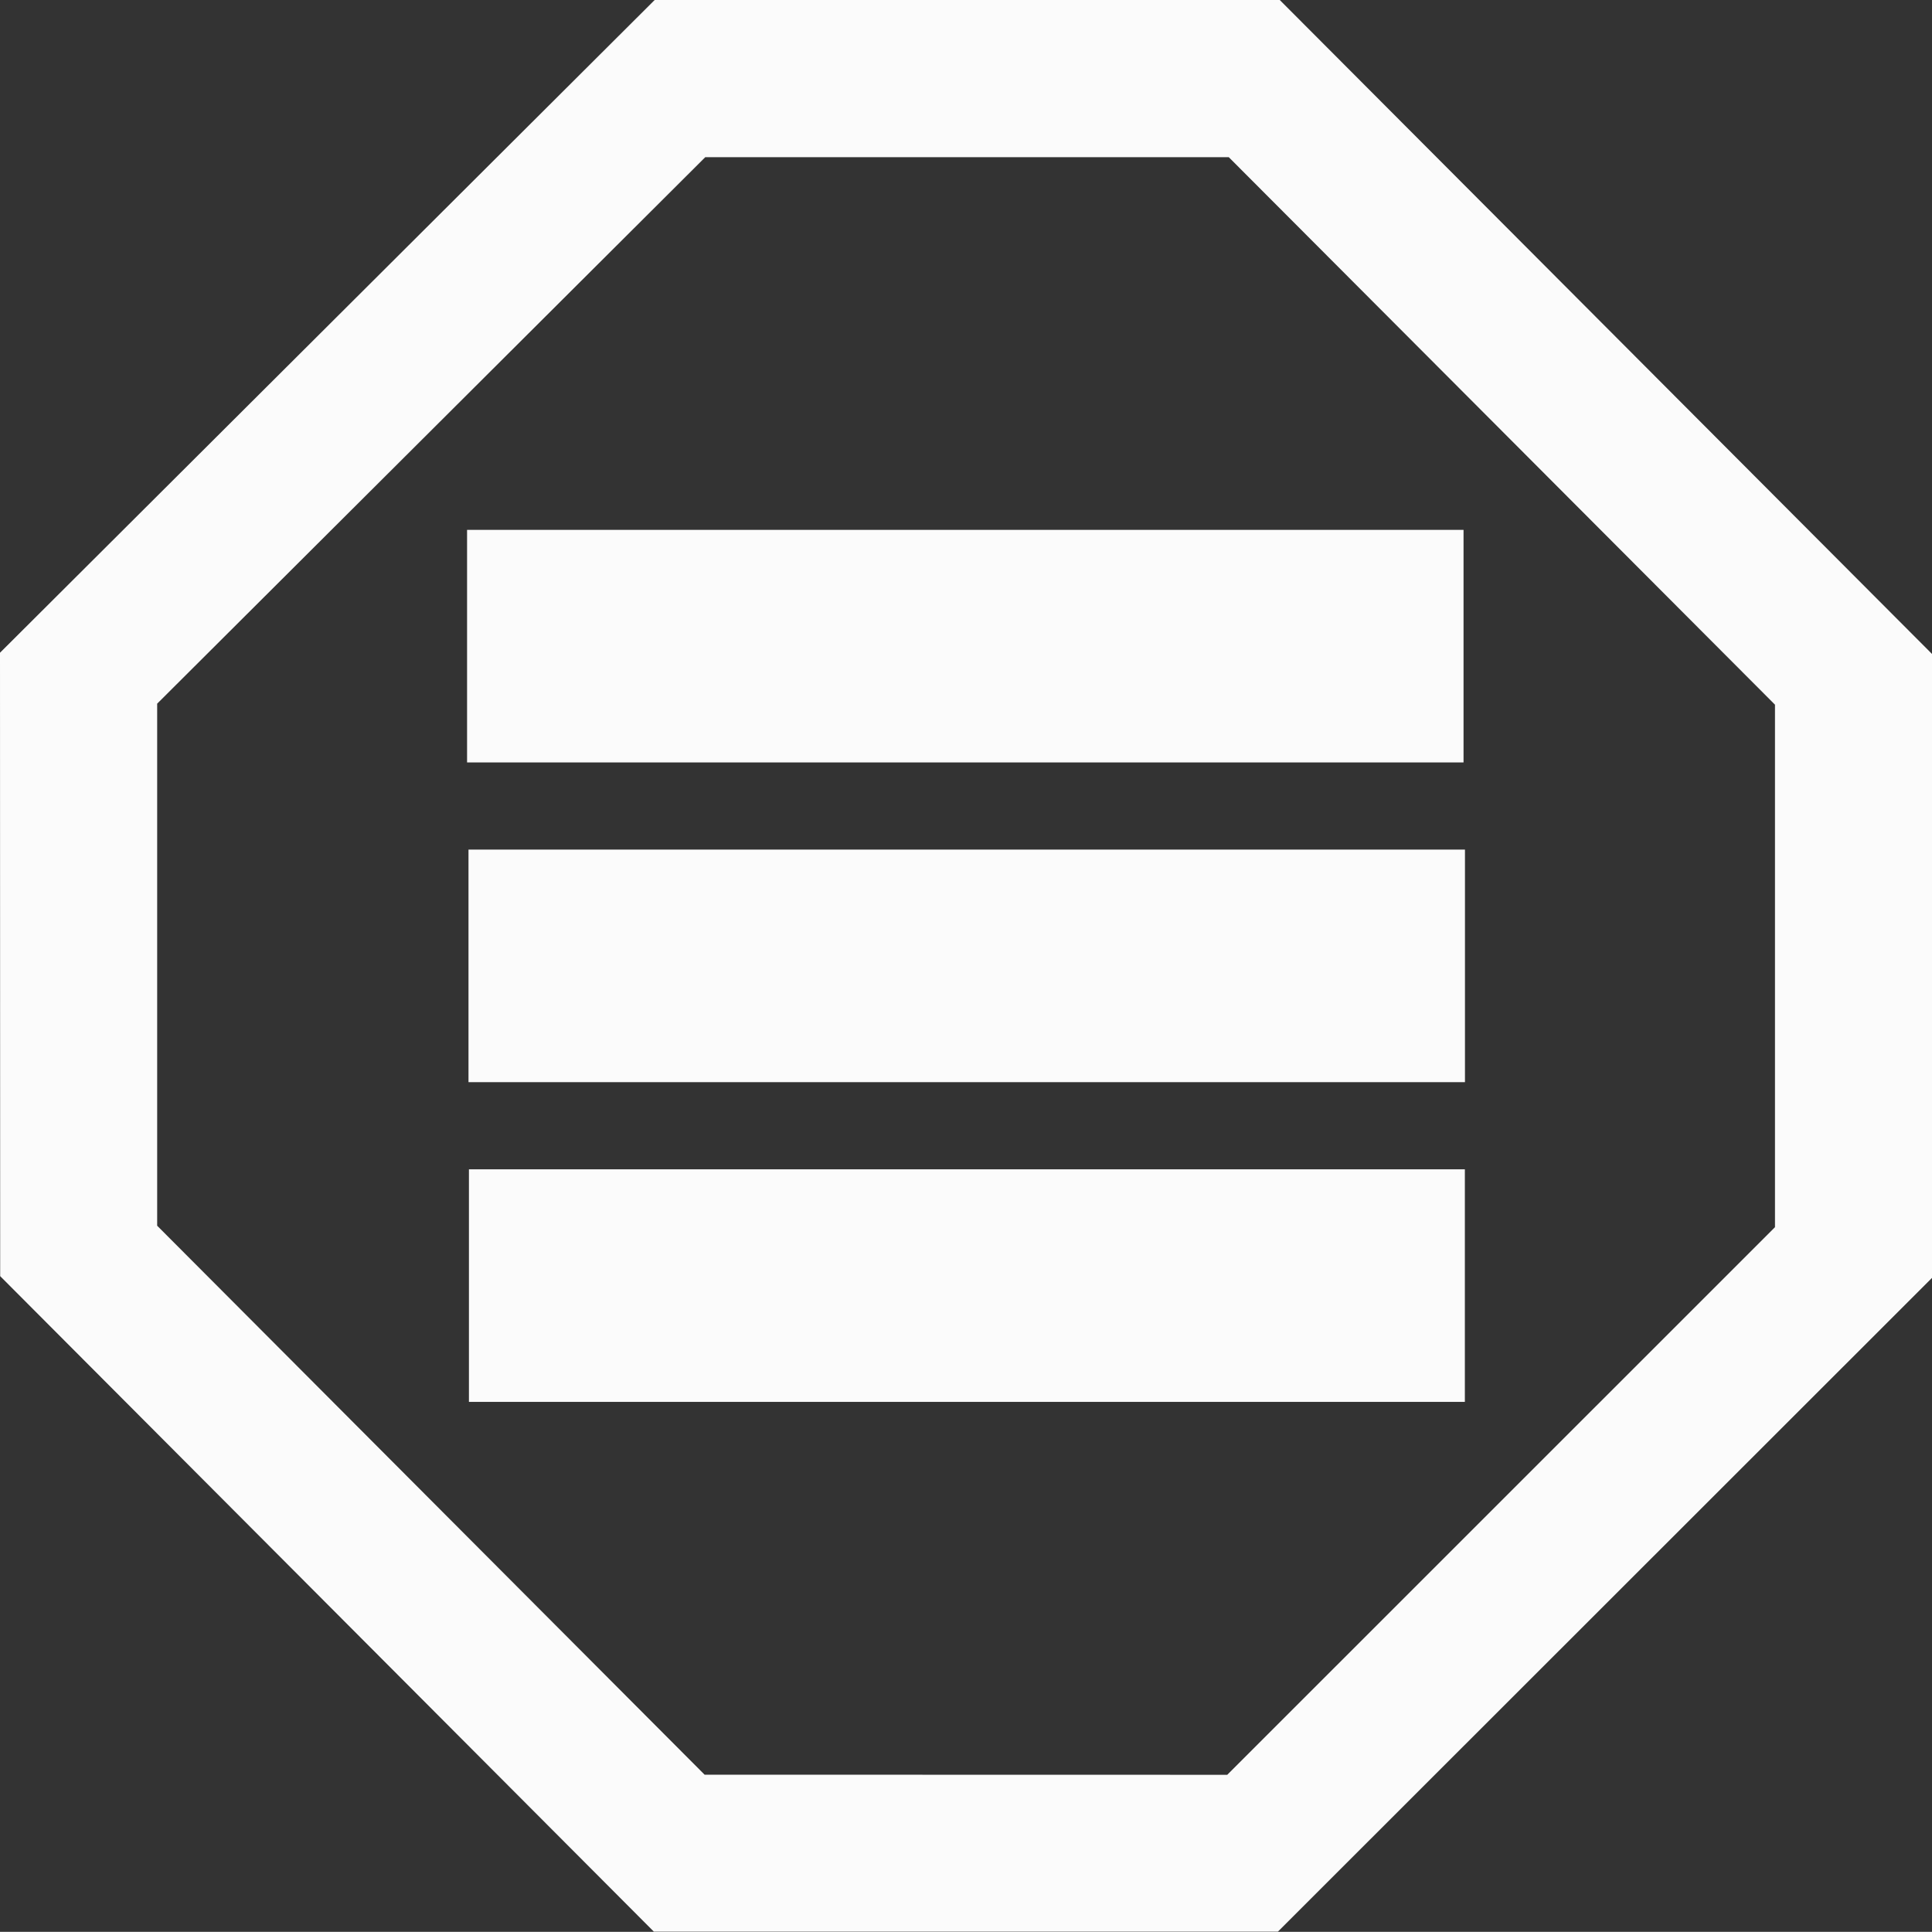 <svg xmlns="http://www.w3.org/2000/svg" width="54.088" height="54.083"><rect width="100%" height="100%" fill="#333333" stroke="none"/><g data-name="グループ 10694" fill="#fbfbfb"><path data-name="長方形 23347" d="M13.128 32.736H41.01v6.511H13.128z"/><path data-name="長方形 23348" d="M13.116 23.785h27.897v6.511H13.116z"/><path data-name="長方形 23349" d="M13.076 14.834h27.897v6.511H13.076z"/><path data-name="パス 46314" d="M19.726 49.684L4.4 34.315V19.7L19.745 4.4H34.4l15.292 15.328v14.628L34.358 49.687zM18.328 0L0 18.274l.005 17.453 18.3 18.351h17.471l18.312-18.302V18.308L35.828 0z"/></g></svg>